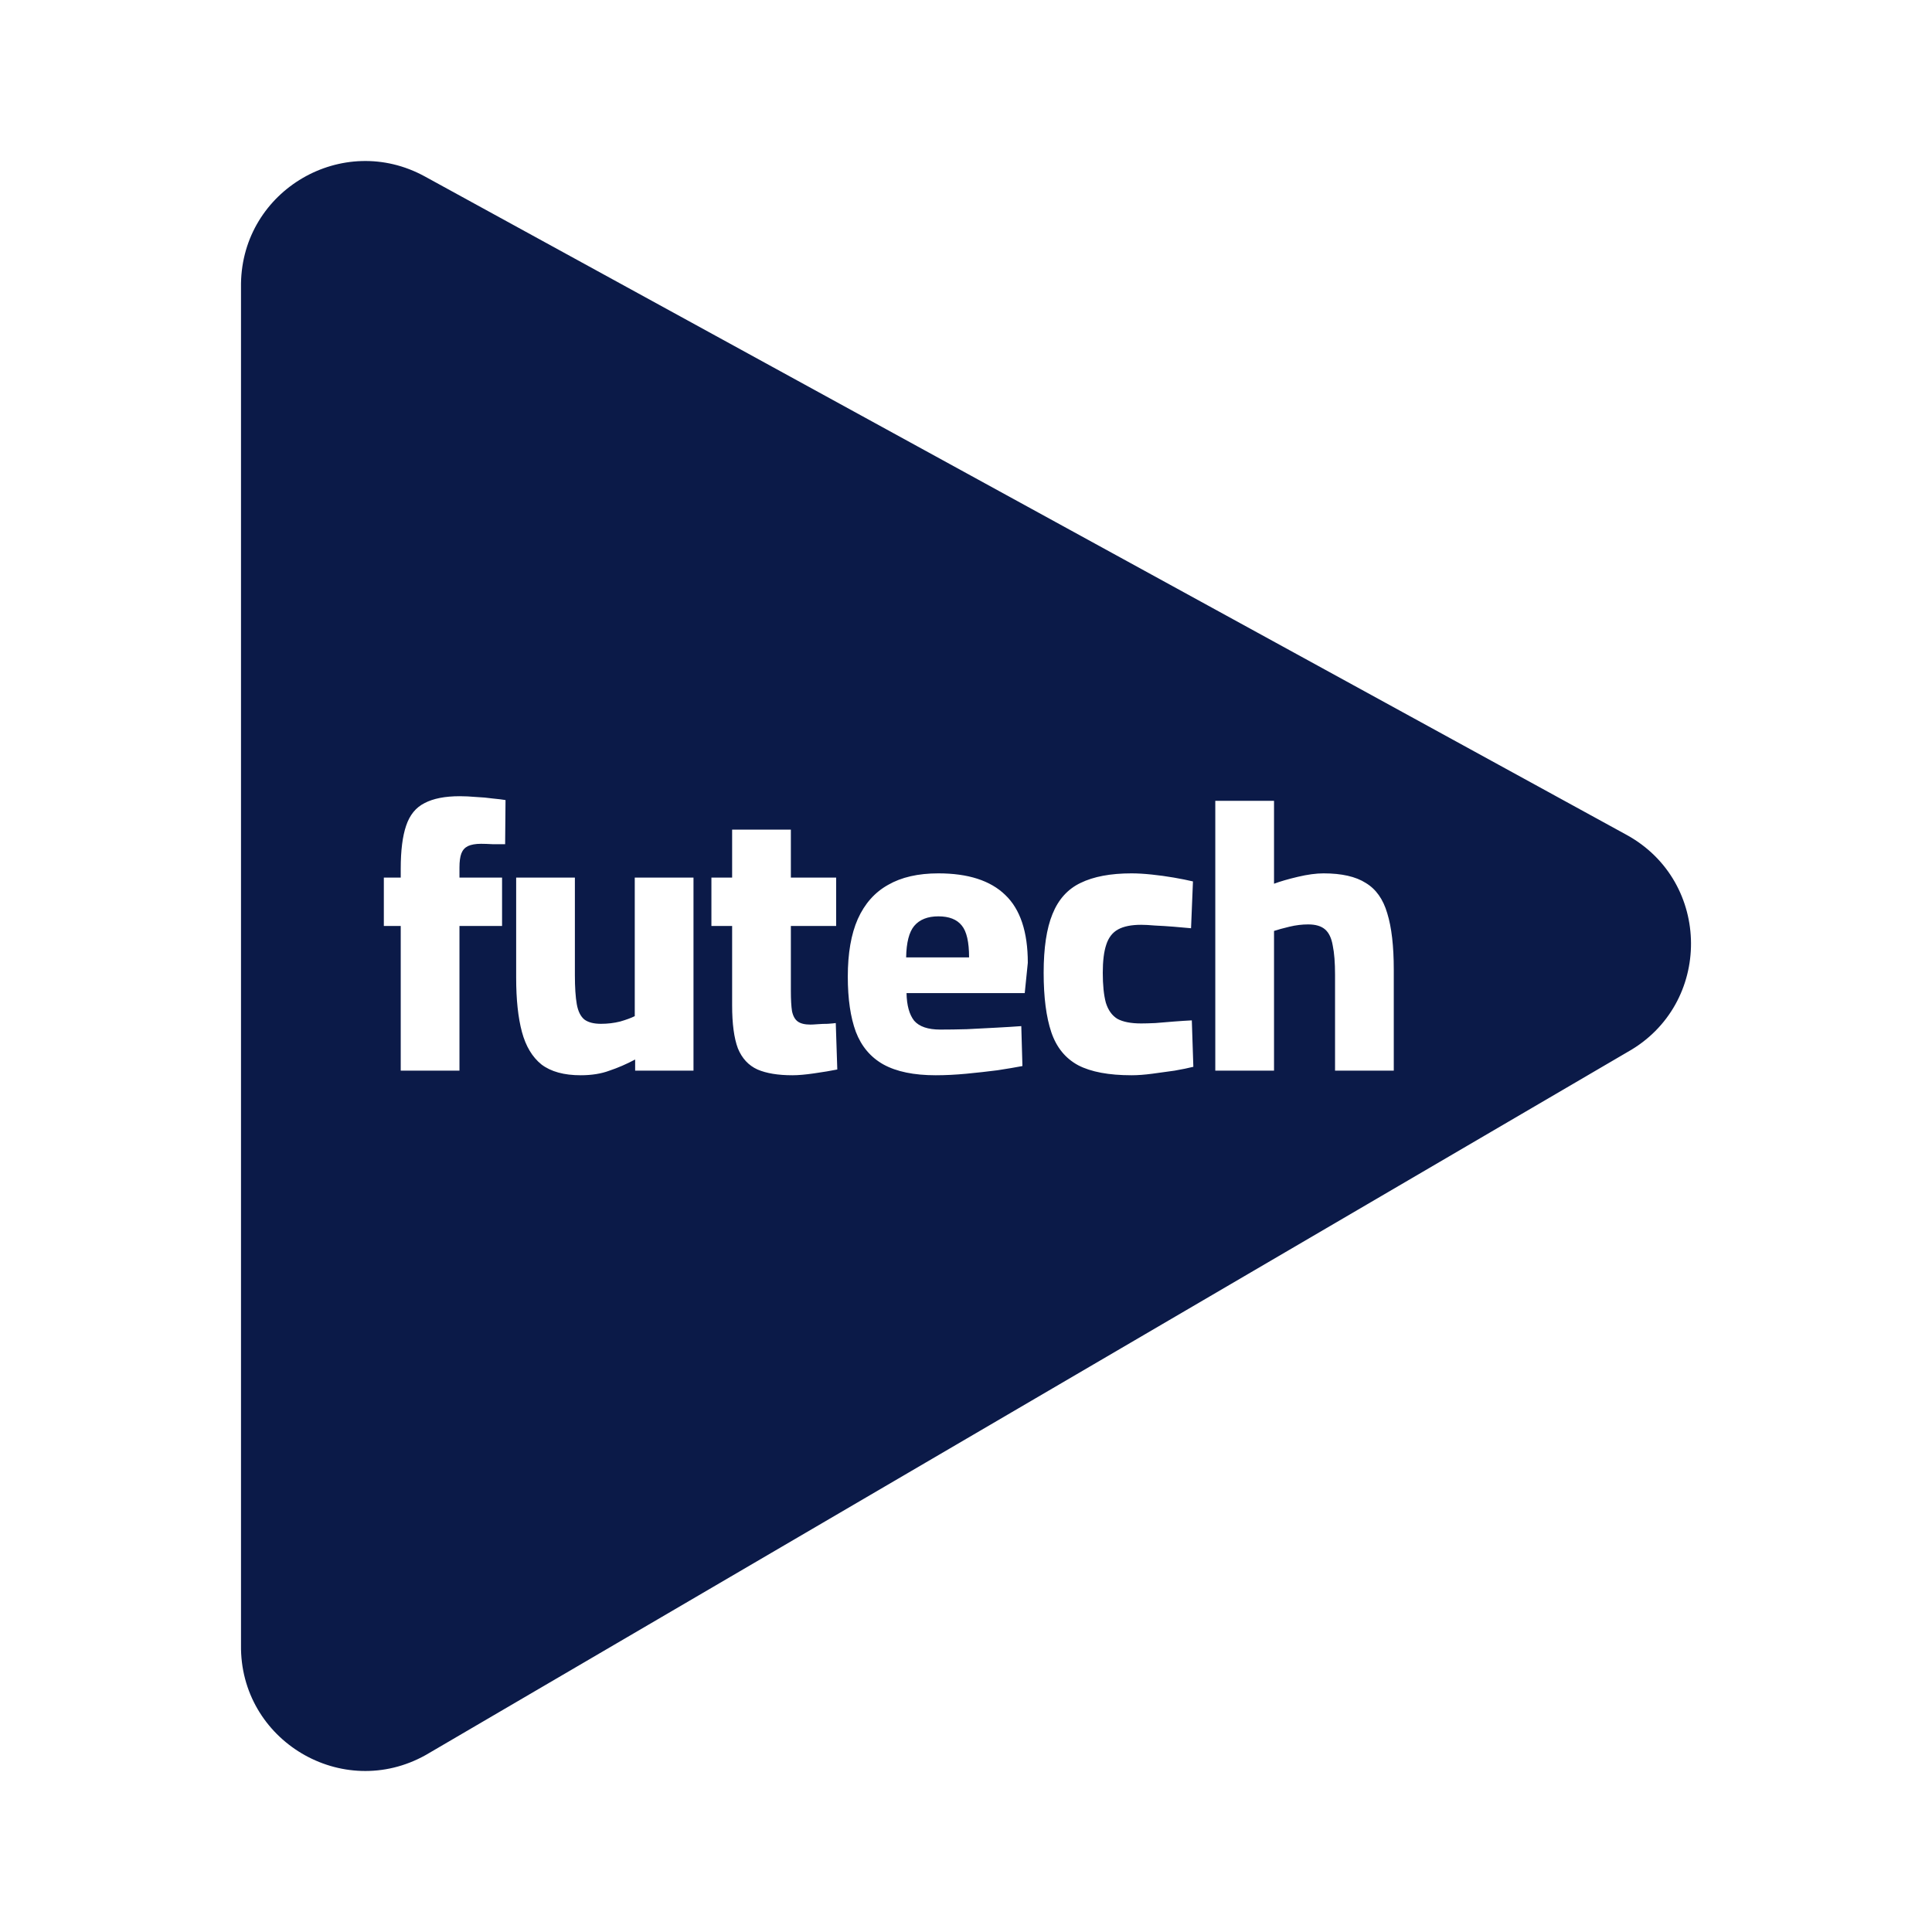 <?xml version="1.0" encoding="UTF-8"?> <svg xmlns="http://www.w3.org/2000/svg" width="120" height="120" viewBox="0 0 120 120" fill="none"><path fill-rule="evenodd" clip-rule="evenodd" d="M14.969 102.166L14.969 17.612C15.052 11.801 21.289 8.167 26.386 10.959L101.025 51.852C106.339 54.763 106.374 62.383 101.088 65.343L26.448 109.005C21.265 111.908 14.884 108.106 14.969 102.166ZM24.89 57.512V66.5H28.538V57.512H31.184V54.508H28.538V53.888C28.538 53.507 28.578 53.213 28.657 53.006C28.736 52.8 28.872 52.649 29.062 52.553C29.269 52.458 29.539 52.41 29.873 52.41C30.064 52.41 30.302 52.418 30.588 52.434H31.375L31.399 49.693C31.208 49.661 30.946 49.629 30.612 49.597C30.278 49.55 29.928 49.518 29.563 49.502C29.197 49.47 28.864 49.454 28.562 49.454C27.64 49.454 26.909 49.597 26.368 49.883C25.828 50.153 25.447 50.622 25.224 51.29C25.002 51.941 24.89 52.831 24.89 53.96V54.508H23.841V57.512H24.89ZM33.633 66.118C34.221 66.563 35.032 66.786 36.065 66.786C36.748 66.786 37.344 66.691 37.853 66.5C38.377 66.325 38.91 66.095 39.45 65.808V66.5H43.074V54.508H39.426V63.115C39.204 63.226 38.902 63.337 38.52 63.448C38.139 63.544 37.742 63.591 37.328 63.591C36.883 63.591 36.542 63.504 36.303 63.329C36.065 63.138 35.906 62.821 35.826 62.376C35.747 61.931 35.707 61.327 35.707 60.564V54.508H32.06V60.73C32.06 62.081 32.179 63.202 32.417 64.092C32.656 64.982 33.061 65.657 33.633 66.118ZM49.217 66.786C48.327 66.786 47.604 66.667 47.048 66.428C46.491 66.174 46.086 65.737 45.832 65.117C45.593 64.481 45.474 63.591 45.474 62.447V57.512H44.187V54.508H45.474V51.528H49.122V54.508H51.935V57.512H49.122V61.541C49.122 62.081 49.146 62.503 49.193 62.805C49.257 63.107 49.376 63.321 49.551 63.448C49.726 63.575 49.988 63.639 50.338 63.639C50.433 63.639 50.584 63.631 50.791 63.615C50.997 63.599 51.204 63.591 51.41 63.591C51.633 63.575 51.8 63.56 51.911 63.544L52.006 66.428C51.609 66.508 51.132 66.587 50.576 66.667C50.036 66.746 49.583 66.786 49.217 66.786ZM54.875 66.118C55.686 66.563 56.766 66.786 58.117 66.786C58.721 66.786 59.357 66.754 60.025 66.691C60.692 66.627 61.336 66.555 61.956 66.476C62.575 66.381 63.092 66.293 63.505 66.214L63.434 63.734C63.005 63.766 62.488 63.798 61.884 63.83C61.28 63.862 60.668 63.893 60.048 63.925C59.444 63.941 58.896 63.949 58.403 63.949C57.641 63.949 57.1 63.766 56.782 63.401C56.48 63.019 56.321 62.447 56.306 61.684H63.648L63.839 59.801C63.839 57.878 63.37 56.471 62.432 55.581C61.511 54.691 60.128 54.246 58.284 54.246C57.029 54.246 55.988 54.484 55.161 54.961C54.335 55.422 53.707 56.129 53.278 57.083C52.865 58.021 52.658 59.213 52.658 60.659C52.658 62.042 52.825 63.186 53.159 64.092C53.508 64.998 54.08 65.673 54.875 66.118ZM60.191 59.467H56.282C56.298 58.545 56.464 57.894 56.782 57.512C57.116 57.115 57.617 56.916 58.284 56.916C58.952 56.916 59.437 57.107 59.739 57.488C60.041 57.854 60.191 58.513 60.191 59.467ZM70.283 66.786C68.868 66.786 67.764 66.579 66.969 66.166C66.174 65.737 65.618 65.054 65.3 64.116C64.983 63.178 64.823 61.946 64.823 60.421C64.823 58.879 65.006 57.663 65.372 56.773C65.737 55.867 66.317 55.223 67.112 54.842C67.923 54.445 68.98 54.246 70.283 54.246C70.648 54.246 71.062 54.27 71.523 54.318C71.984 54.365 72.445 54.429 72.905 54.508C73.366 54.588 73.764 54.667 74.097 54.747L73.978 57.655C73.66 57.623 73.303 57.592 72.905 57.56C72.508 57.528 72.127 57.504 71.761 57.488C71.395 57.456 71.102 57.441 70.879 57.441C70.275 57.441 69.798 57.536 69.448 57.727C69.099 57.917 68.853 58.235 68.71 58.68C68.567 59.109 68.495 59.69 68.495 60.421C68.495 61.184 68.558 61.803 68.686 62.28C68.829 62.741 69.067 63.075 69.401 63.281C69.751 63.472 70.243 63.568 70.879 63.568C71.102 63.568 71.395 63.56 71.761 63.544C72.142 63.512 72.532 63.48 72.929 63.448C73.343 63.416 73.708 63.393 74.026 63.377L74.121 66.261C73.803 66.341 73.414 66.42 72.953 66.5C72.508 66.563 72.047 66.627 71.57 66.691C71.094 66.754 70.664 66.786 70.283 66.786ZM75.484 49.74V66.5H79.132V57.822C79.37 57.743 79.688 57.655 80.085 57.56C80.483 57.464 80.872 57.417 81.254 57.417C81.715 57.417 82.064 57.52 82.302 57.727C82.541 57.933 82.7 58.267 82.779 58.728C82.875 59.189 82.922 59.793 82.922 60.54V66.5H86.57V60.23C86.57 58.768 86.435 57.599 86.165 56.725C85.91 55.851 85.465 55.223 84.83 54.842C84.21 54.445 83.336 54.246 82.207 54.246C81.746 54.246 81.214 54.318 80.61 54.461C80.006 54.604 79.513 54.747 79.132 54.89V49.74H75.484Z" fill="#0B1A48"></path></svg> 